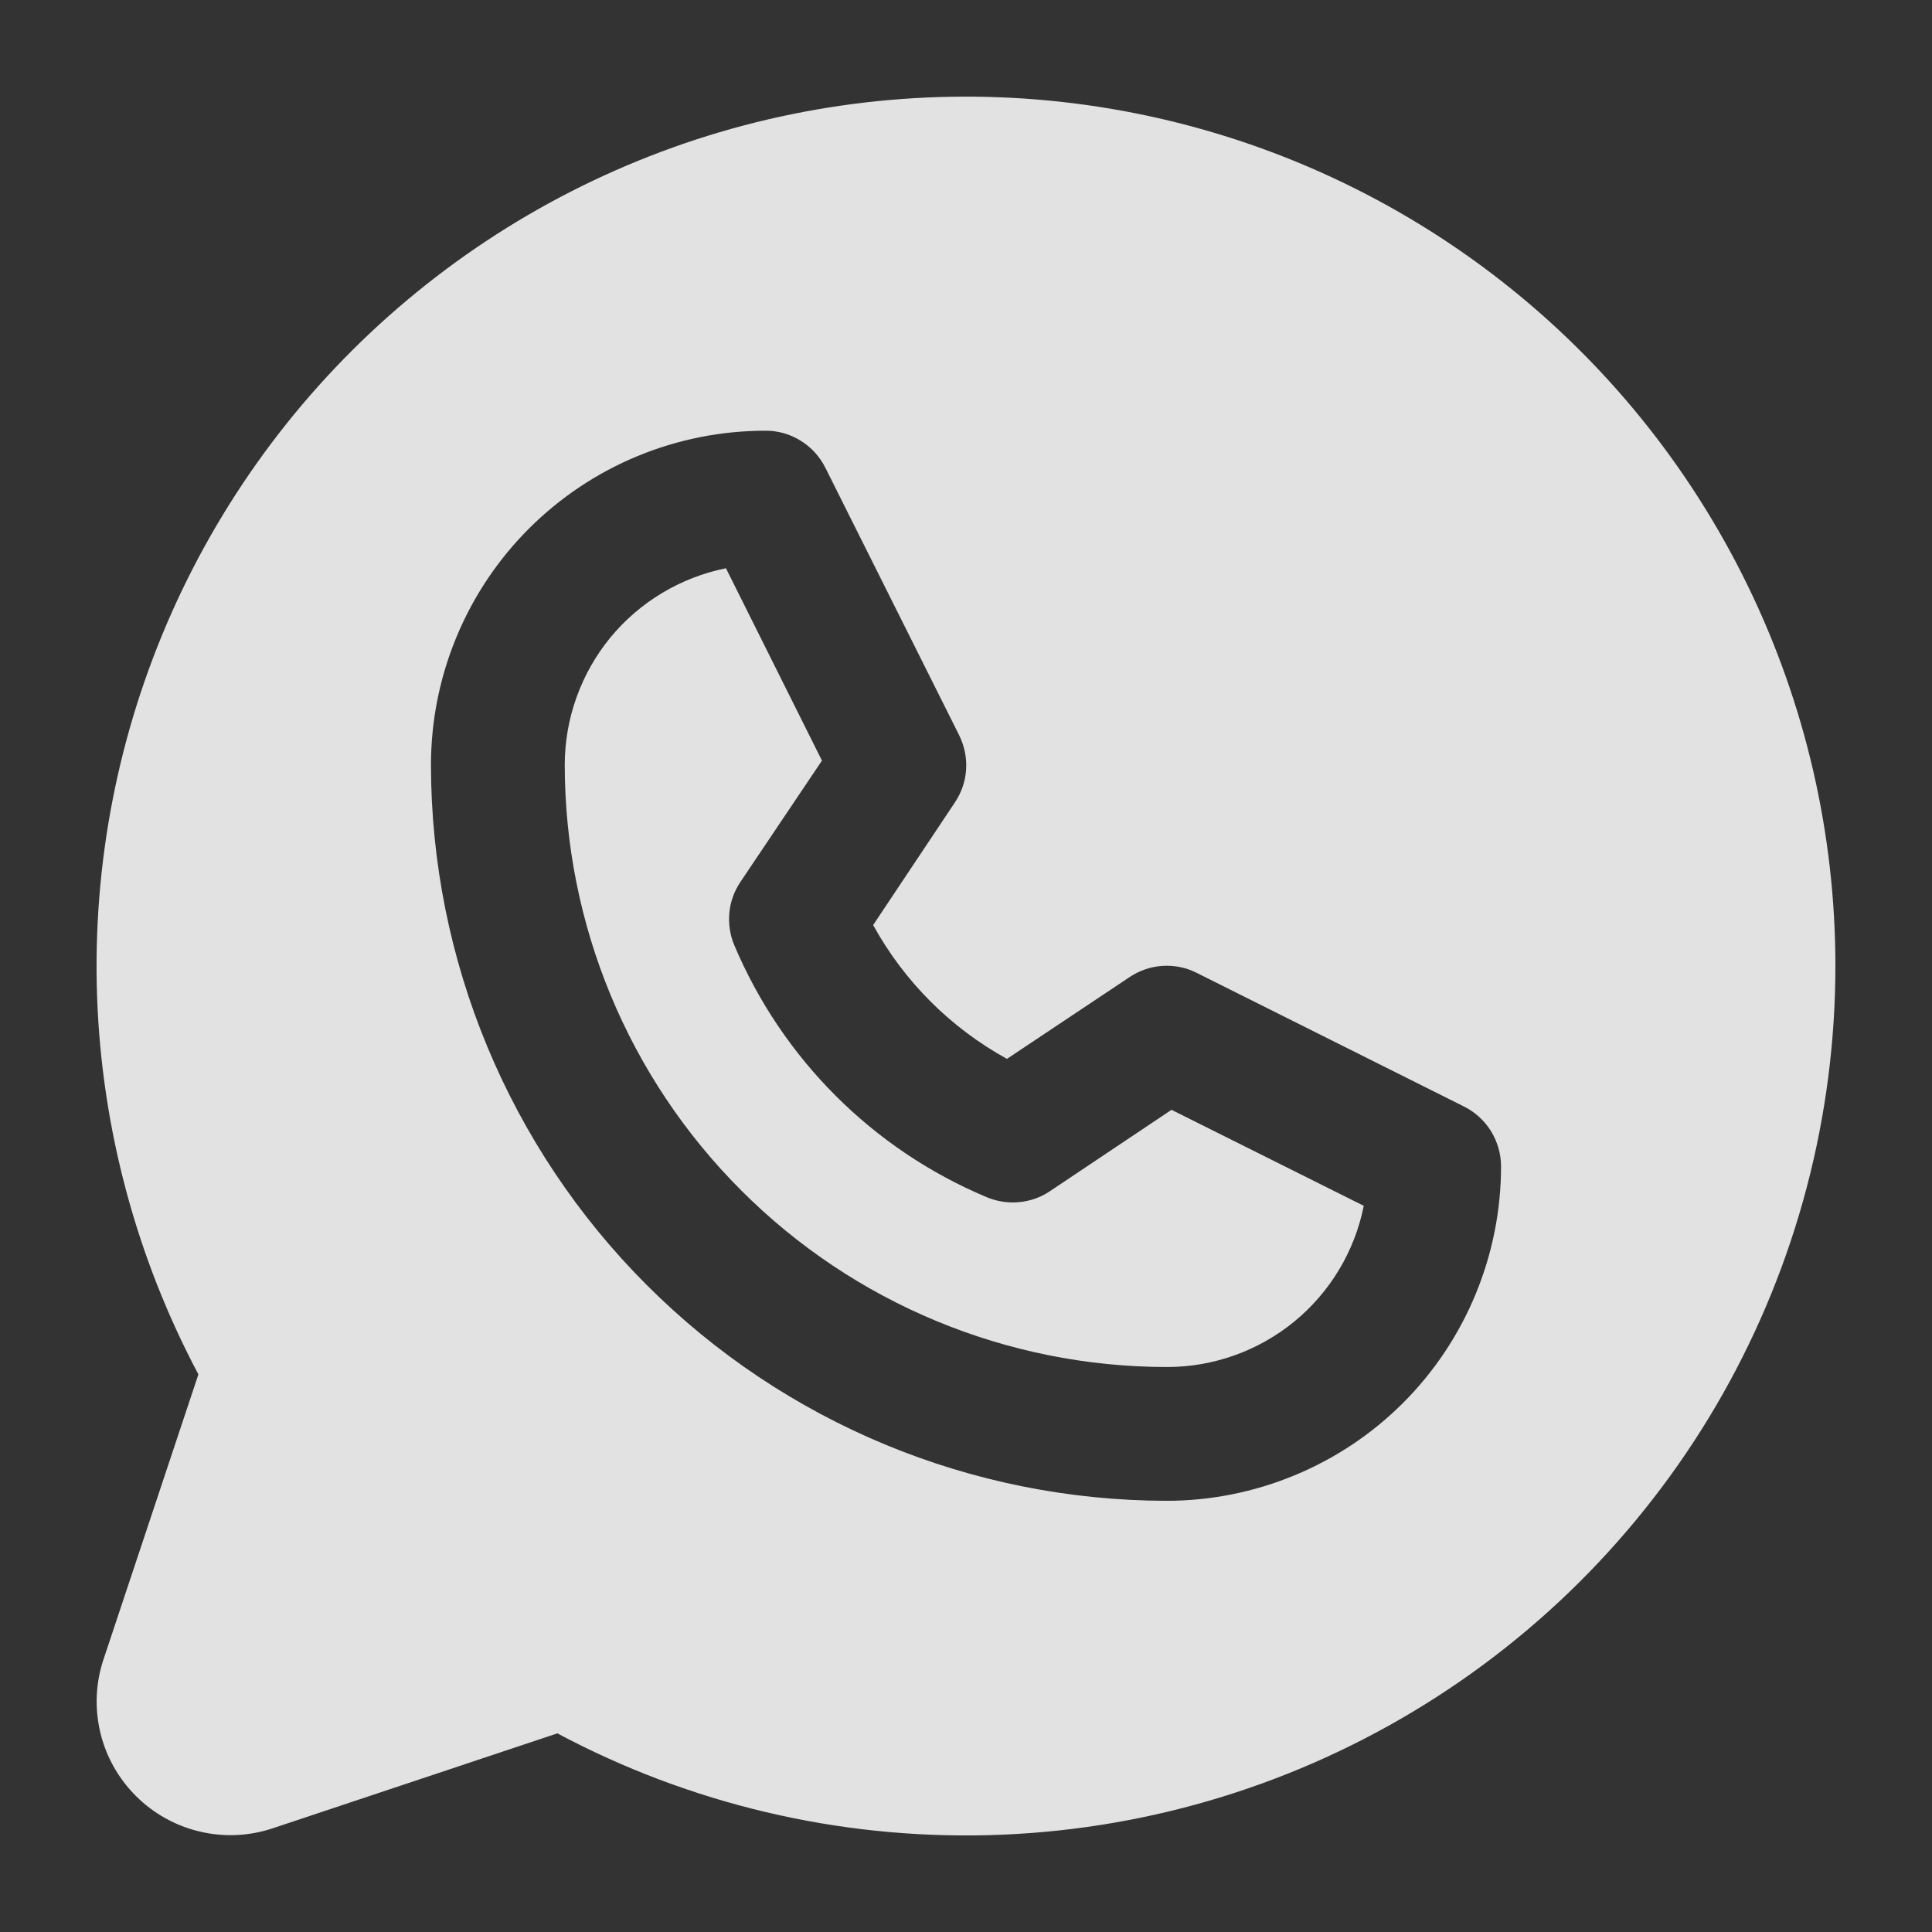 <svg width="16" height="16" viewBox="0 0 16 16" fill="none" xmlns="http://www.w3.org/2000/svg">
<rect x="0" y="0" width="16" height="16" fill="#333333" stroke="none"/>
<g opacity="0.9">
<path d="M9.702 9.191L11.294 9.986C11.219 10.363 11.015 10.702 10.717 10.946C10.419 11.189 10.046 11.322 9.662 11.321C8.34 11.32 7.073 10.794 6.139 9.859C5.204 8.925 4.678 7.658 4.677 6.336C4.677 5.952 4.81 5.58 5.053 5.282C5.297 4.985 5.636 4.782 6.012 4.706L6.807 6.299L6.131 7.305C6.08 7.381 6.049 7.468 6.04 7.559C6.032 7.65 6.045 7.741 6.08 7.825C6.477 8.767 7.226 9.517 8.168 9.913C8.252 9.949 8.344 9.964 8.436 9.956C8.527 9.948 8.616 9.918 8.692 9.867L9.702 9.191ZM15.2 7.998C15.2 9.241 14.879 10.463 14.267 11.545C13.655 12.627 12.773 13.532 11.707 14.172C10.642 14.812 9.428 15.166 8.186 15.198C6.943 15.23 5.713 14.94 4.616 14.355L2.259 15.141C2.064 15.206 1.854 15.216 1.654 15.168C1.454 15.121 1.271 15.019 1.125 14.873C0.98 14.728 0.877 14.545 0.83 14.345C0.783 14.144 0.792 13.935 0.858 13.74L1.643 11.382C1.13 10.416 0.843 9.346 0.804 8.253C0.766 7.16 0.977 6.073 1.422 5.073C1.867 4.074 2.533 3.189 3.371 2.486C4.208 1.783 5.195 1.279 6.256 1.014C7.317 0.75 8.425 0.73 9.495 0.957C10.565 1.184 11.569 1.652 12.431 2.325C13.293 2.998 13.99 3.859 14.47 4.842C14.95 5.825 15.2 6.904 15.2 7.998ZM12.431 9.659C12.431 9.557 12.402 9.456 12.348 9.368C12.294 9.281 12.217 9.21 12.125 9.164L9.909 8.056C9.822 8.012 9.725 7.993 9.628 7.999C9.531 8.005 9.437 8.037 9.356 8.091L8.339 8.769C7.872 8.512 7.488 8.128 7.231 7.661L7.909 6.644C7.963 6.563 7.995 6.469 8.001 6.372C8.007 6.275 7.987 6.178 7.944 6.09L6.836 3.875C6.79 3.782 6.719 3.704 6.631 3.65C6.543 3.595 6.442 3.566 6.339 3.567C5.604 3.567 4.9 3.858 4.38 4.378C3.861 4.897 3.569 5.602 3.569 6.336C3.571 7.951 4.214 9.5 5.356 10.642C6.498 11.785 8.046 12.427 9.662 12.429C10.025 12.429 10.385 12.357 10.721 12.218C11.057 12.079 11.363 11.875 11.62 11.618C11.877 11.361 12.081 11.055 12.22 10.719C12.359 10.383 12.431 10.023 12.431 9.659Z" fill="white" fill-opacity="0.95"/>
</g>
</svg>
